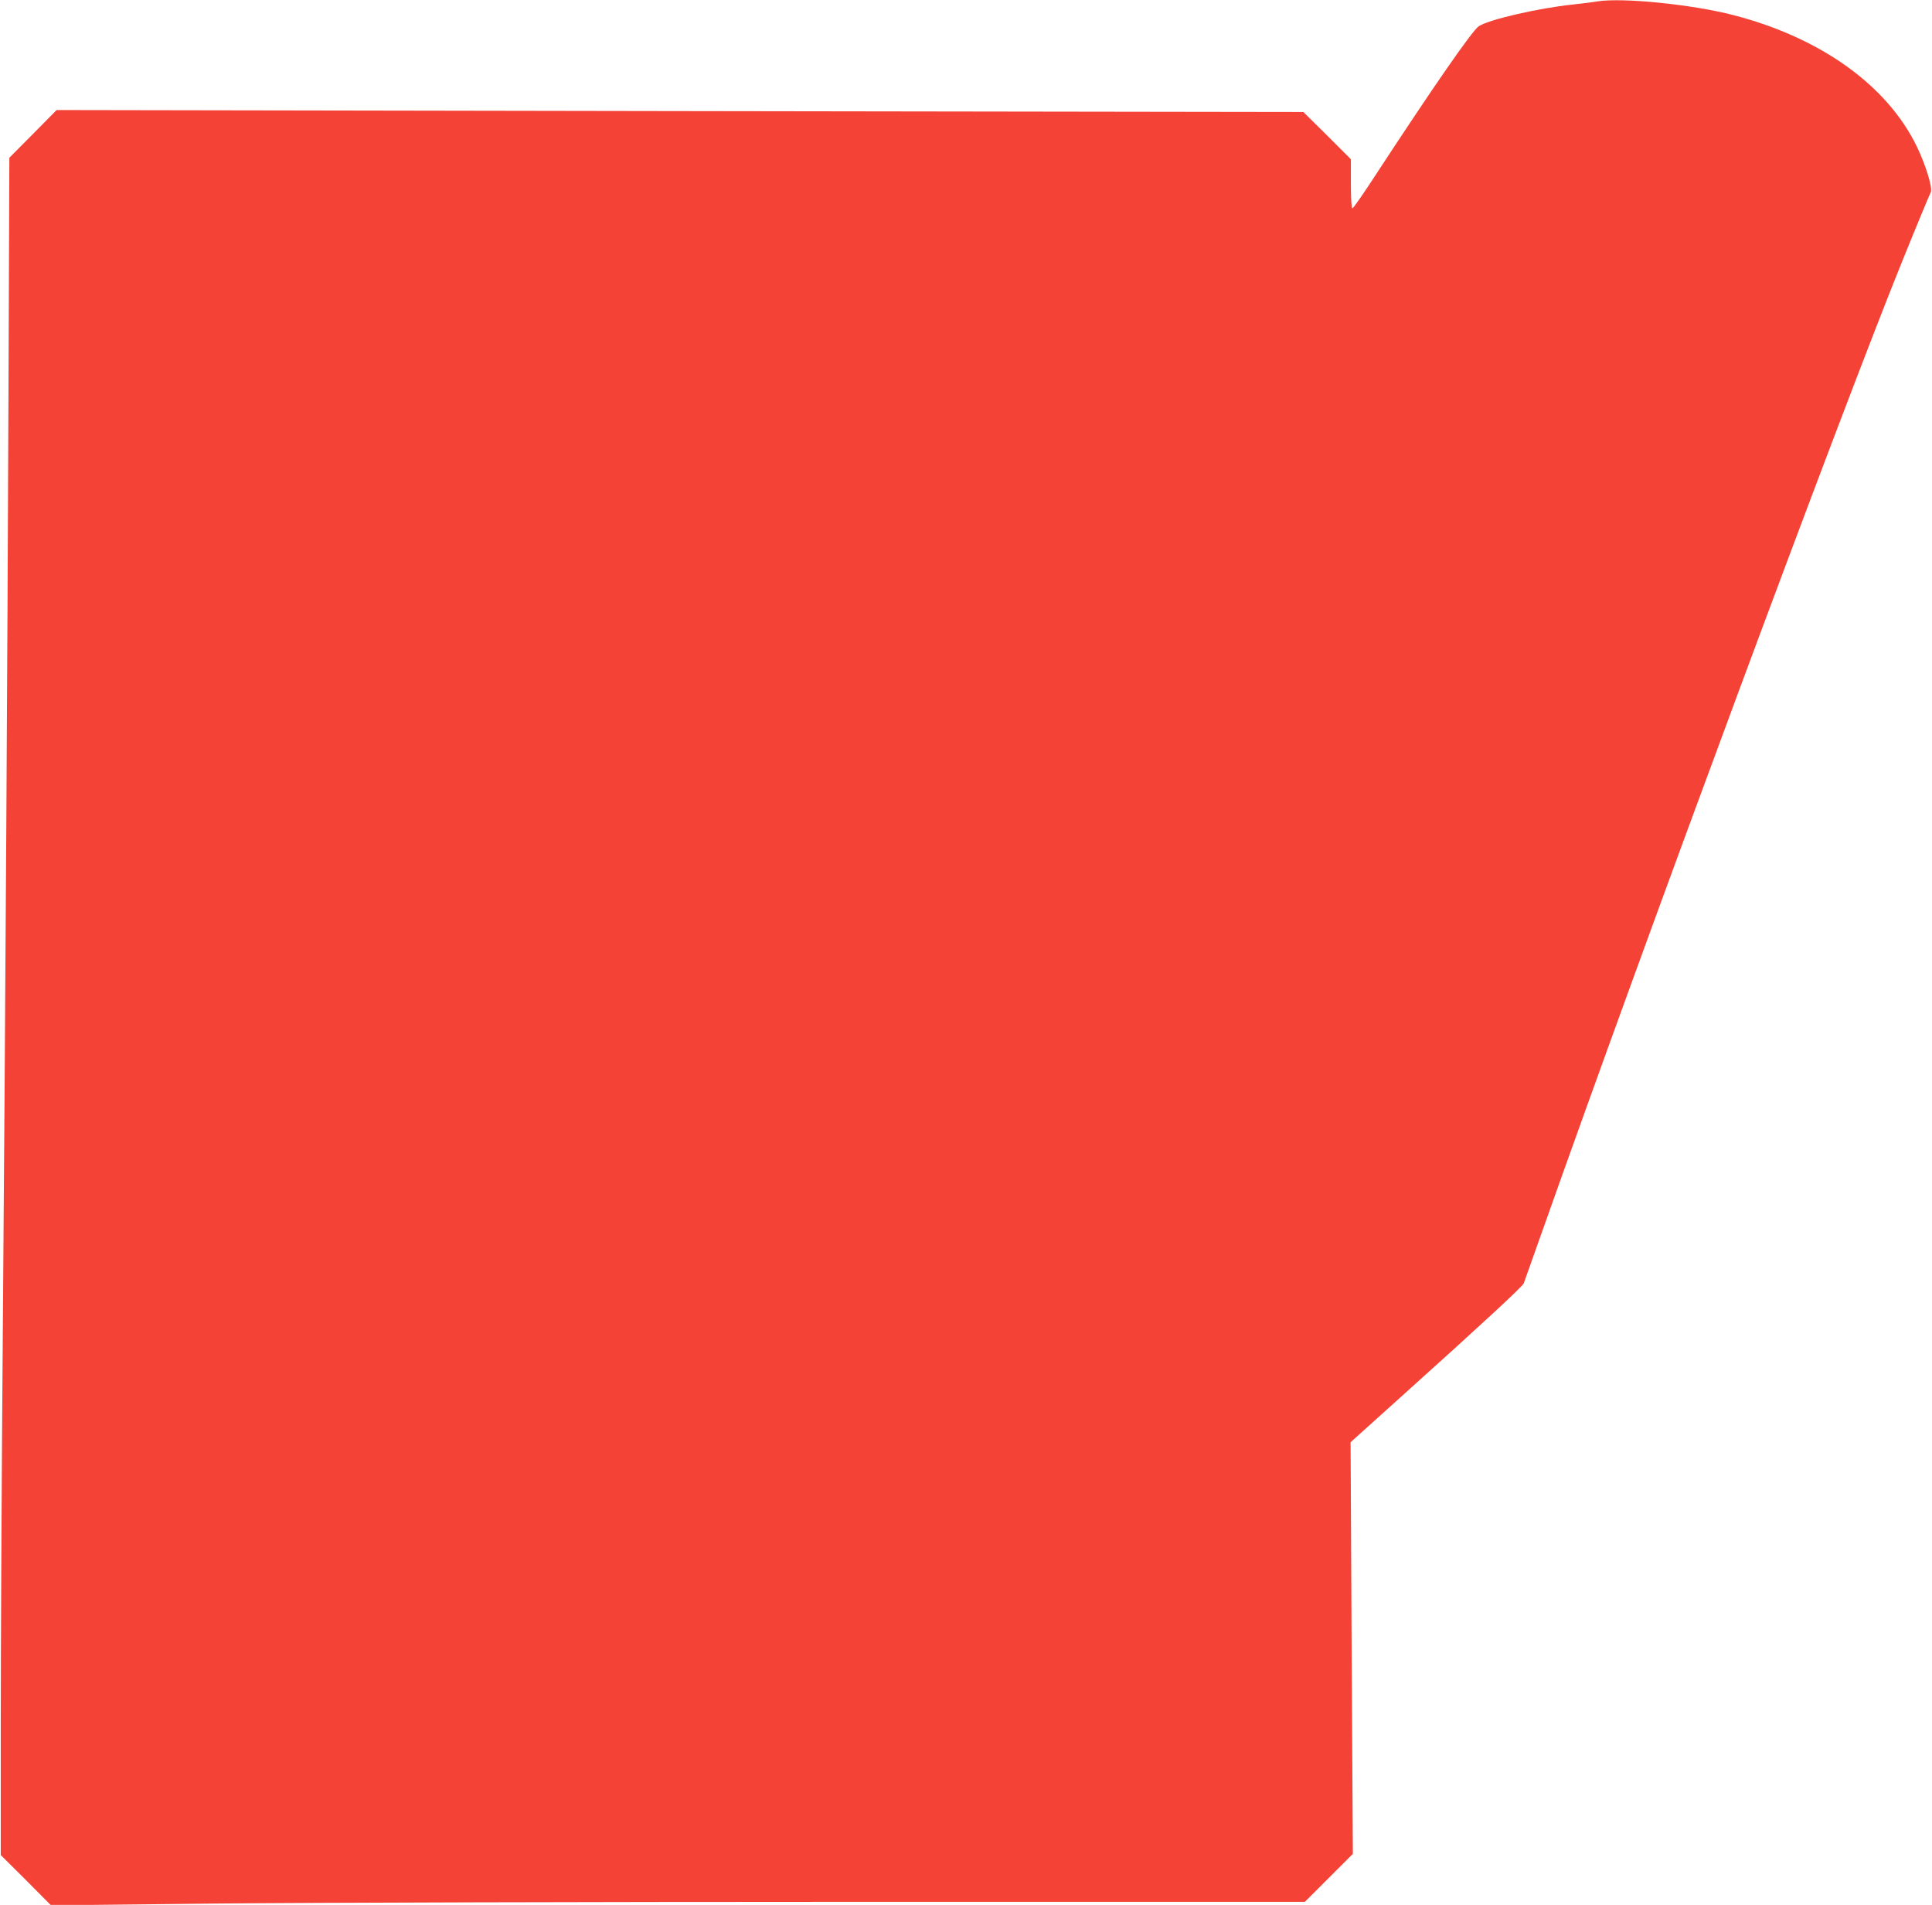 <?xml version="1.0" standalone="no"?>
<!DOCTYPE svg PUBLIC "-//W3C//DTD SVG 20010904//EN"
 "http://www.w3.org/TR/2001/REC-SVG-20010904/DTD/svg10.dtd">
<svg version="1.0" xmlns="http://www.w3.org/2000/svg"
 width="1280pt" height="1262pt" viewBox="0 0 1280 1262"
 preserveAspectRatio="xMidYMid meet">
<g transform="translate(0,1262) scale(0.1,-0.1)"
fill="#f44336" stroke="none">
<path d="M10585 12611 c-27 -5 -102 -14 -165 -21 -229 -24 -558 -100 -623
-144 -44 -30 -299 -398 -685 -988 -78 -120 -146 -218 -152 -218 -6 0 -10 60
-10 163 l0 162 -157 157 -158 156 -4130 6 -4130 7 -156 -158 -157 -158 -6
-1595 c-7 -1790 -19 -3834 -38 -6265 -7 -902 -13 -2033 -13 -2512 l0 -873 167
-166 166 -167 1114 12 c619 6 2462 11 4153 11 l3040 0 159 159 159 159 -8
1363 -7 1364 373 336 c492 442 765 695 774 716 4 10 58 162 120 338 713 2015
1976 5418 2390 6440 95 235 176 429 187 452 13 27 -33 179 -92 301 -196 406
-637 722 -1216 872 -274 71 -734 117 -899 91z"/>
</g>
</svg>
